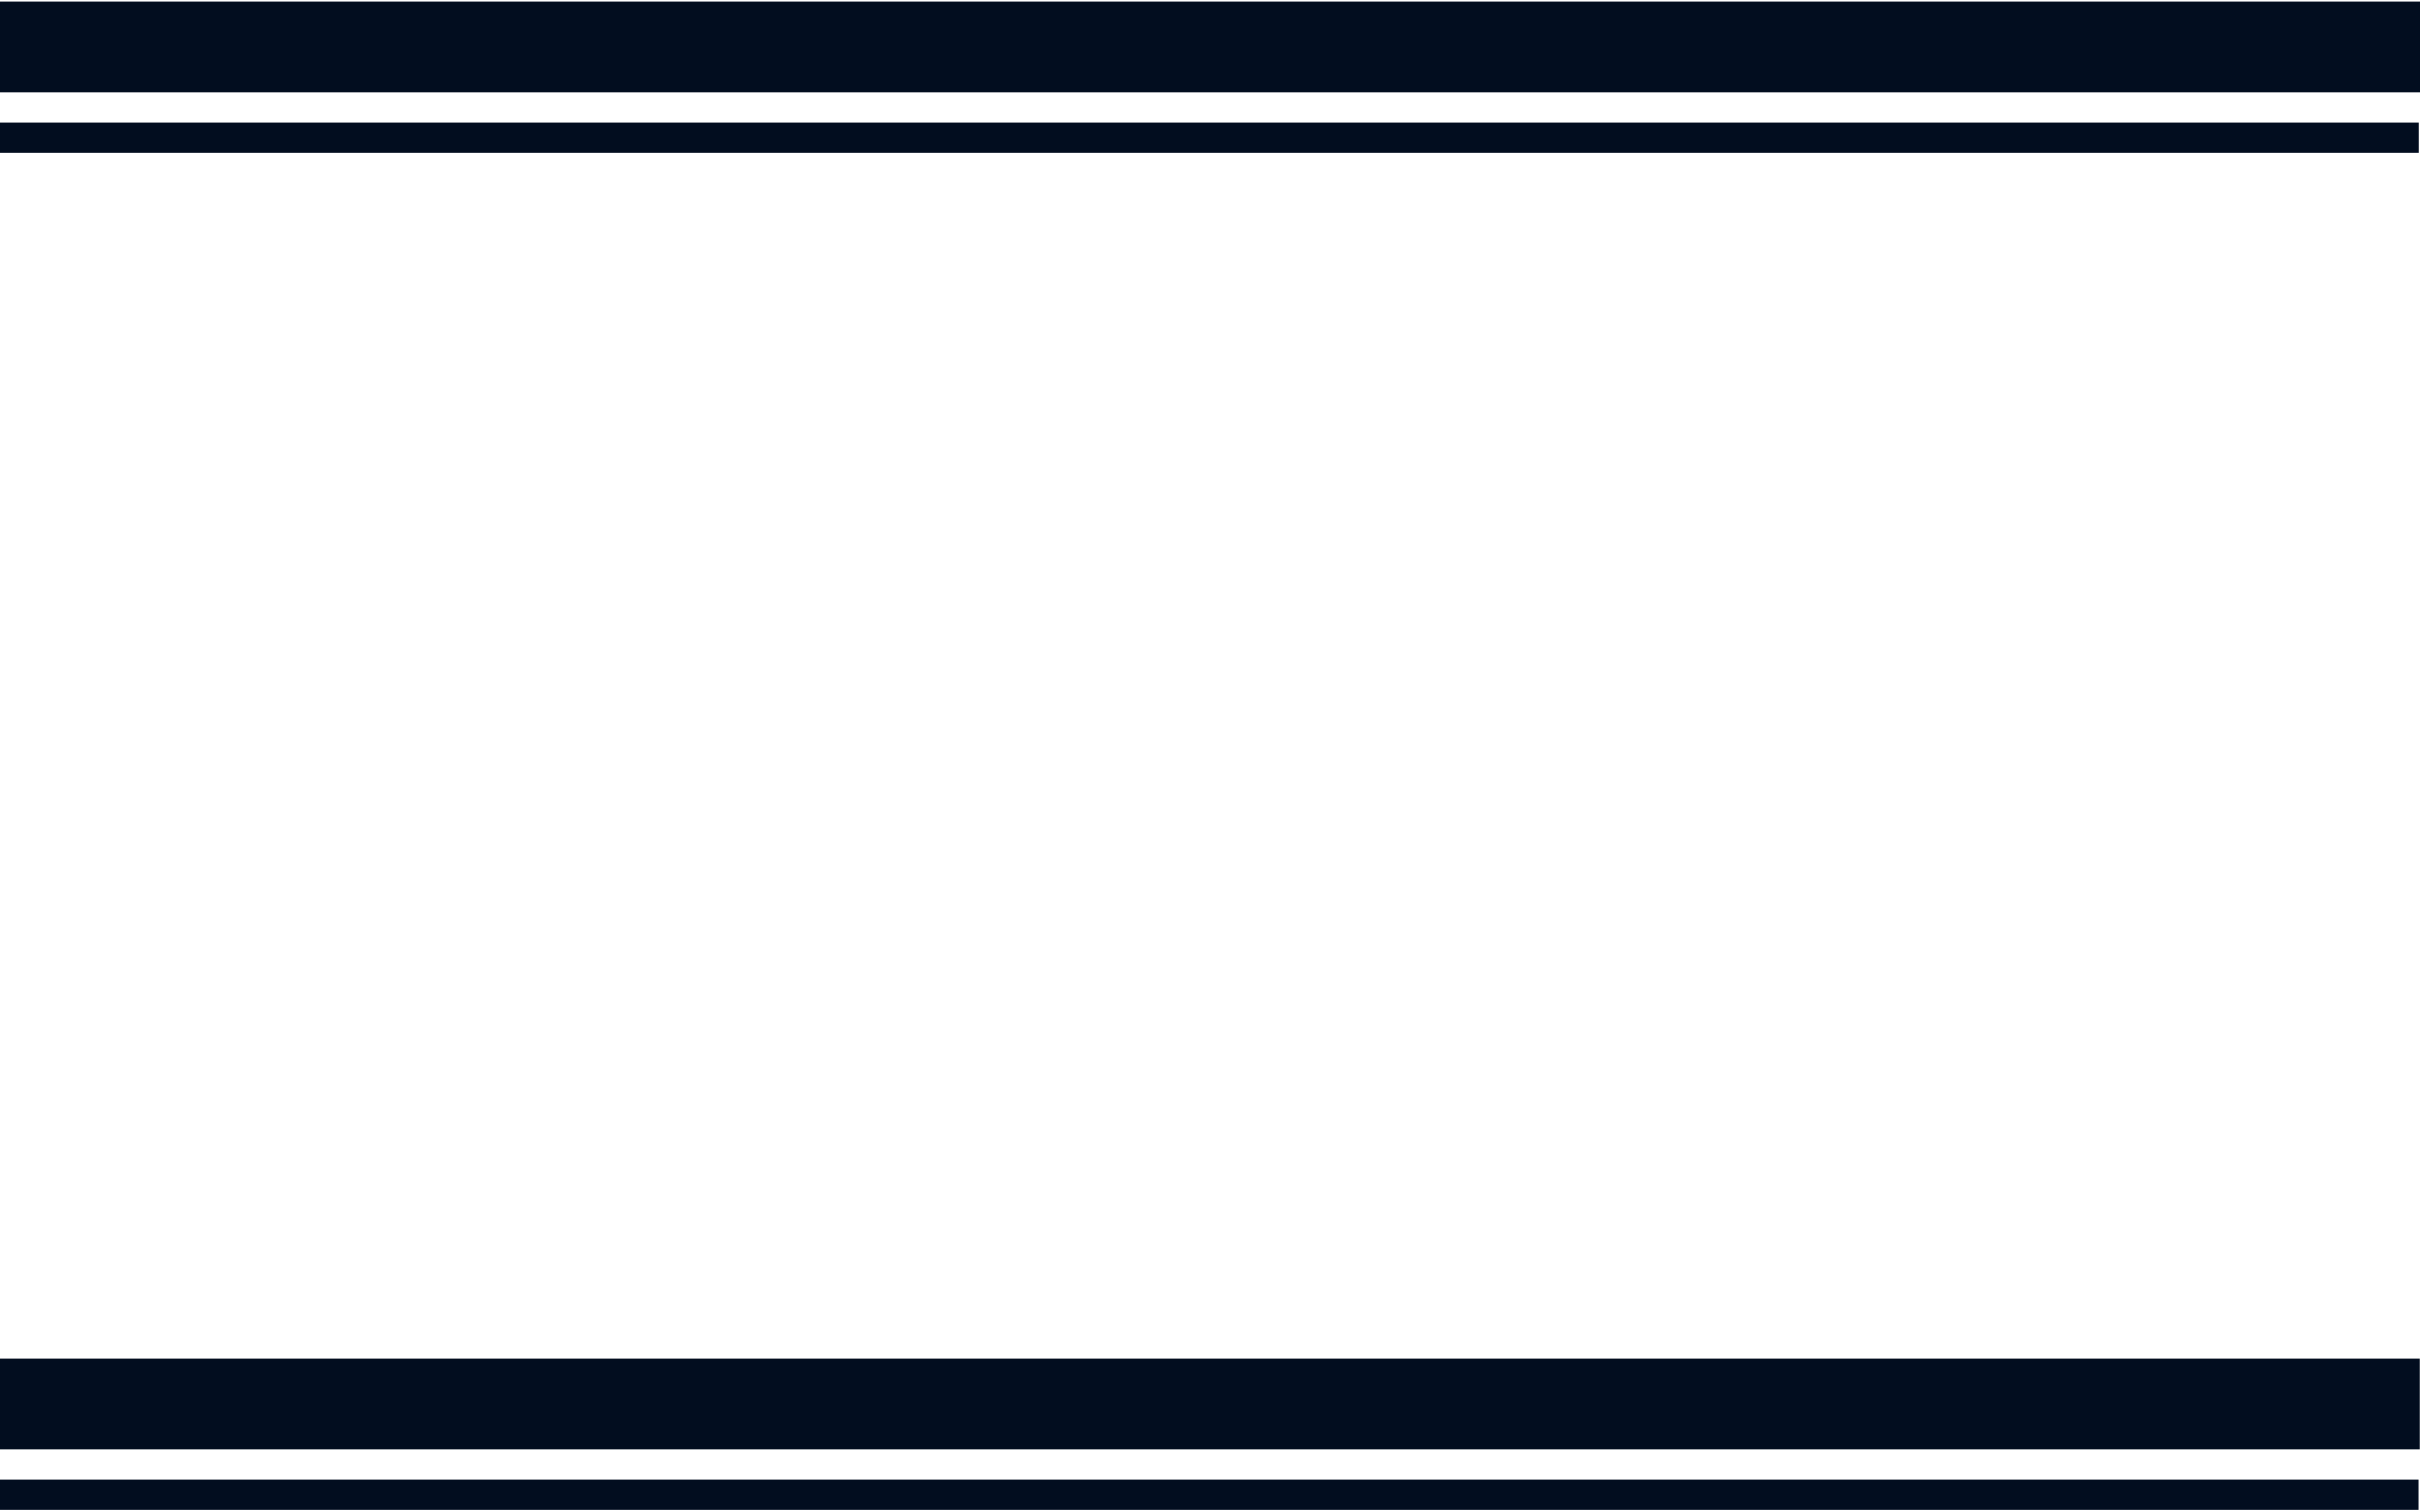 <?xml version="1.0" encoding="UTF-8" standalone="no"?>
<svg
   width="120"
   height="75"
   viewBox="0 0 120 75"
   version="1.1"
   id="svg11"
   sodipodi:docname="double.svg"
   inkscape:version="1.2.2 (b0a8486541, 2022-12-01)"
   xmlns:inkscape="http://www.inkscape.org/namespaces/inkscape"
   xmlns:sodipodi="http://sodipodi.sourceforge.net/DTD/sodipodi-0.dtd"
   xmlns="http://www.w3.org/2000/svg"
   xmlns:svg="http://www.w3.org/2000/svg"
   xmlns:rdf="http://www.w3.org/1999/02/22-rdf-syntax-ns#"
   xmlns:cc="http://creativecommons.org/ns#"
   xmlns:dc="http://purl.org/dc/elements/1.1/">
  <defs
     id="defs15" />
  <sodipodi:namedview
     pagecolor="#ffffff"
     bordercolor="#666666"
     borderopacity="1"
     objecttolerance="10"
     gridtolerance="10"
     guidetolerance="10"
     inkscape:pageopacity="0"
     inkscape:pageshadow="2"
     inkscape:window-width="1920"
     inkscape:window-height="1033"
     id="namedview13"
     showgrid="false"
     inkscape:zoom="10.266667"
     inkscape:cx="61.509741"
     inkscape:cy="37.207793"
     inkscape:window-x="0"
     inkscape:window-y="0"
     inkscape:window-maximized="1"
     inkscape:current-layer="Group_994"
     inkscape:showpageshadow="2"
     inkscape:pagecheckerboard="0"
     inkscape:deskcolor="#d1d1d1" />
  <g
     id="Group_994"
     data-name="Group 994"
     transform="translate(-14544 -980)">
    <rect
       id="Rectangle_1761"
       data-name="Rectangle 1761"
       width="120"
       height="4.5"
       fill="#020d1f"
       x="14544"
       y="980.076" />
    <rect
       id="Rectangle_1762"
       data-name="Rectangle 1762"
       width="119.951"
       height="1.5"
       x="14543.99"
       y="986.076"
       style="fill:#020d1f;stroke-width:1.026" />
    <rect
       id="Rectangle_1761-3"
       data-name="Rectangle 1761"
       width="120"
       height="4.5"
       fill="#020d1f"
       x="14543.988"
       y="1047.373" />
    <rect
       id="Rectangle_1762-6"
       data-name="Rectangle 1762"
       width="119.951"
       height="1.5"
       x="14543.979"
       y="1053.373"
       style="fill:#020d1f;stroke-width:1.026" />
  </g>
</svg>
